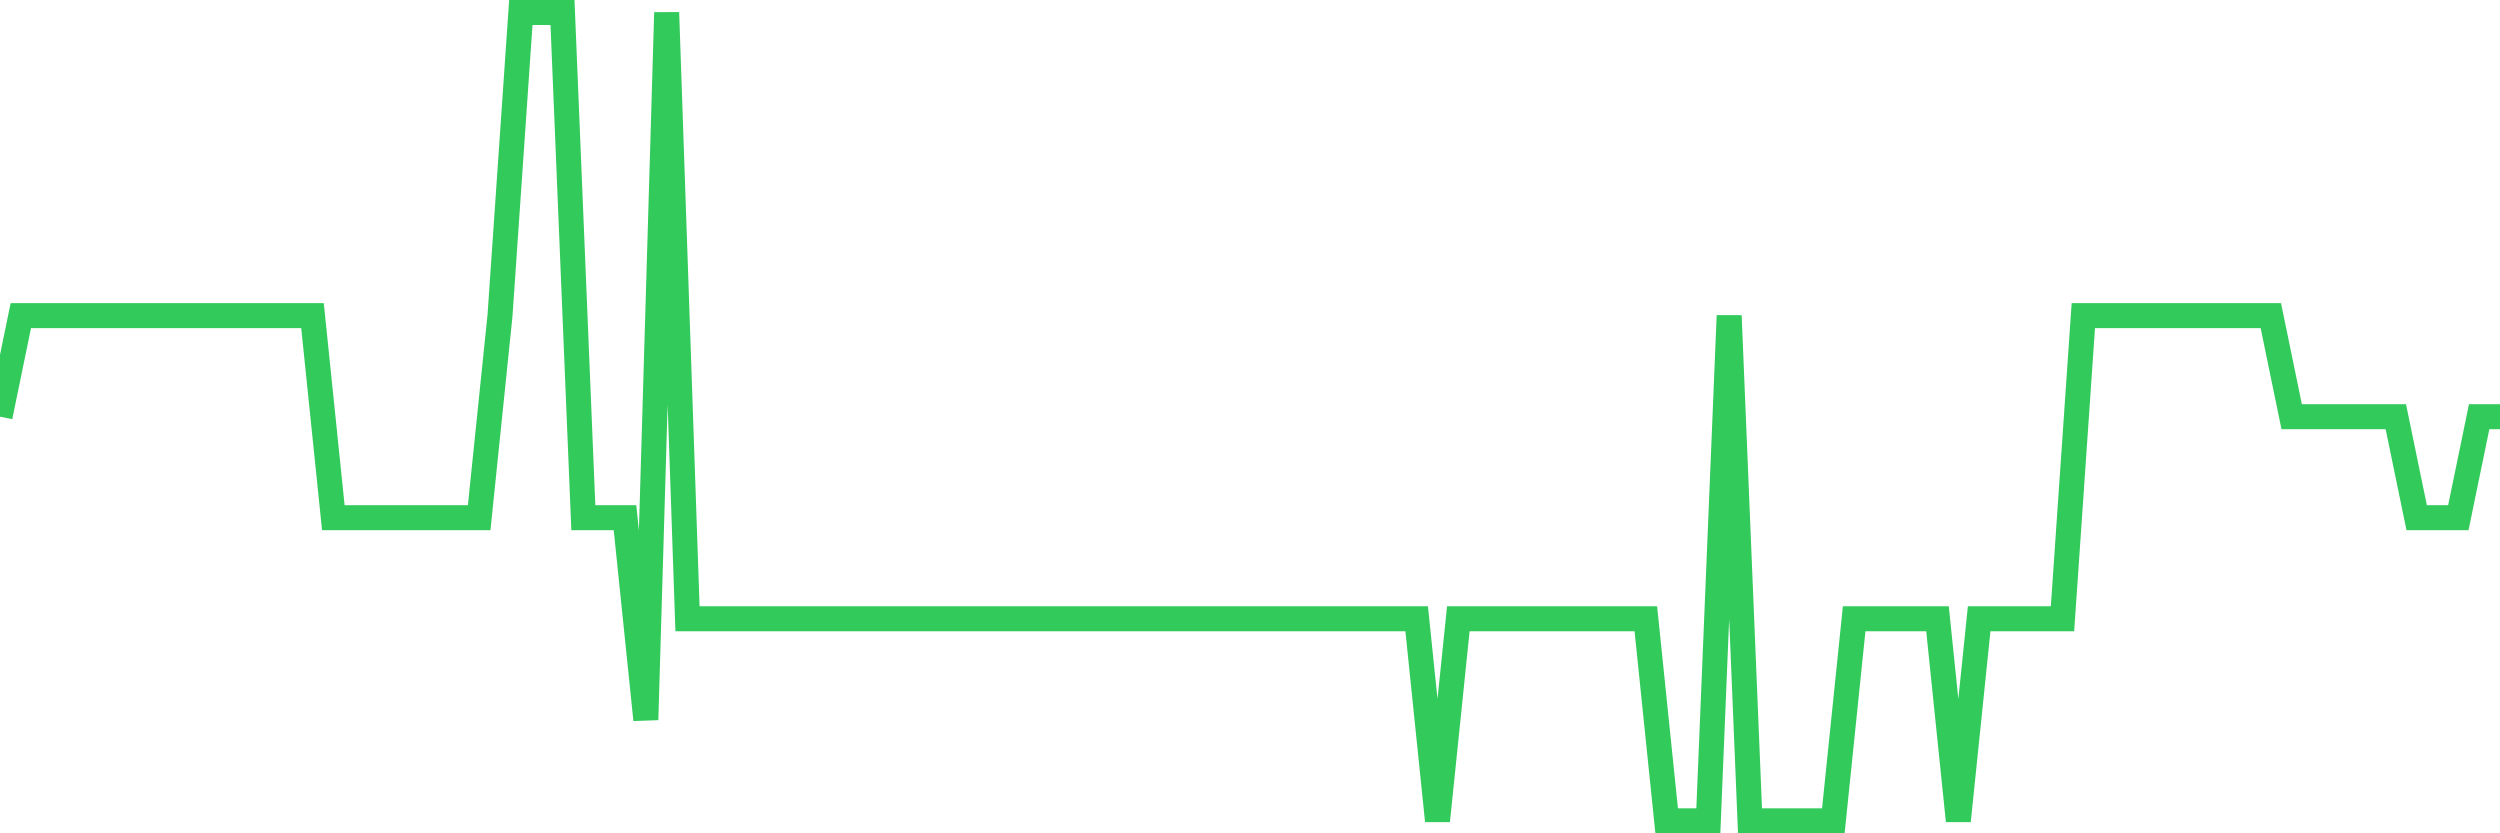 <svg
  xmlns="http://www.w3.org/2000/svg"
  xmlns:xlink="http://www.w3.org/1999/xlink"
  width="120"
  height="40"
  viewBox="0 0 120 40"
  preserveAspectRatio="none"
>
  <polyline
    points="0,20 1,15.15 2,15.15 3,15.15 4,15.15 5,15.15 6,15.15 7,15.15 8,15.15 9,15.15 10,15.15 11,15.15 12,15.15 13,15.15 14,15.15 15,15.15 16,24.85 17,24.85 18,24.85 19,24.85 20,24.85 21,24.85 22,24.85 23,24.85 24,15.15 25,0.6 26,0.6 27,0.6 28,24.85 29,24.85 30,24.85 31,34.55 32,0.6 33,29.7 34,29.7 35,29.7 36,29.7 37,29.7 38,29.7 39,29.7 40,29.7 41,29.7 42,29.7 43,29.7 44,29.7 45,29.7 46,29.7 47,29.7 48,29.7 49,29.7 50,29.7 51,29.7 52,29.7 53,29.7 54,29.7 55,29.7 56,29.7 57,29.7 58,29.7 59,29.7 60,29.7 61,29.7 62,29.7 63,29.7 64,29.7 65,29.7 66,29.7 67,29.7 68,29.7 69,39.4 70,29.7 71,29.7 72,29.7 73,29.7 74,29.7 75,29.7 76,29.7 77,29.7 78,29.7 79,29.7 80,39.4 81,39.4 82,39.4 83,15.15 84,39.4 85,39.4 86,39.4 87,39.4 88,39.4 89,29.7 90,29.7 91,29.7 92,29.7 93,29.7 94,39.4 95,29.7 96,29.7 97,29.7 98,29.7 99,29.7 100,15.15 101,15.15 102,15.15 103,15.15 104,15.15 105,15.15 106,15.15 107,15.15 108,15.15 109,15.15 110,20 111,20 112,20 113,20 114,20 115,20 116,24.85 117,24.85 118,24.85 119,20 120,20"
    fill="none"
    stroke="#32ca5b"
    stroke-width="1.2"
  >
  </polyline>
</svg>